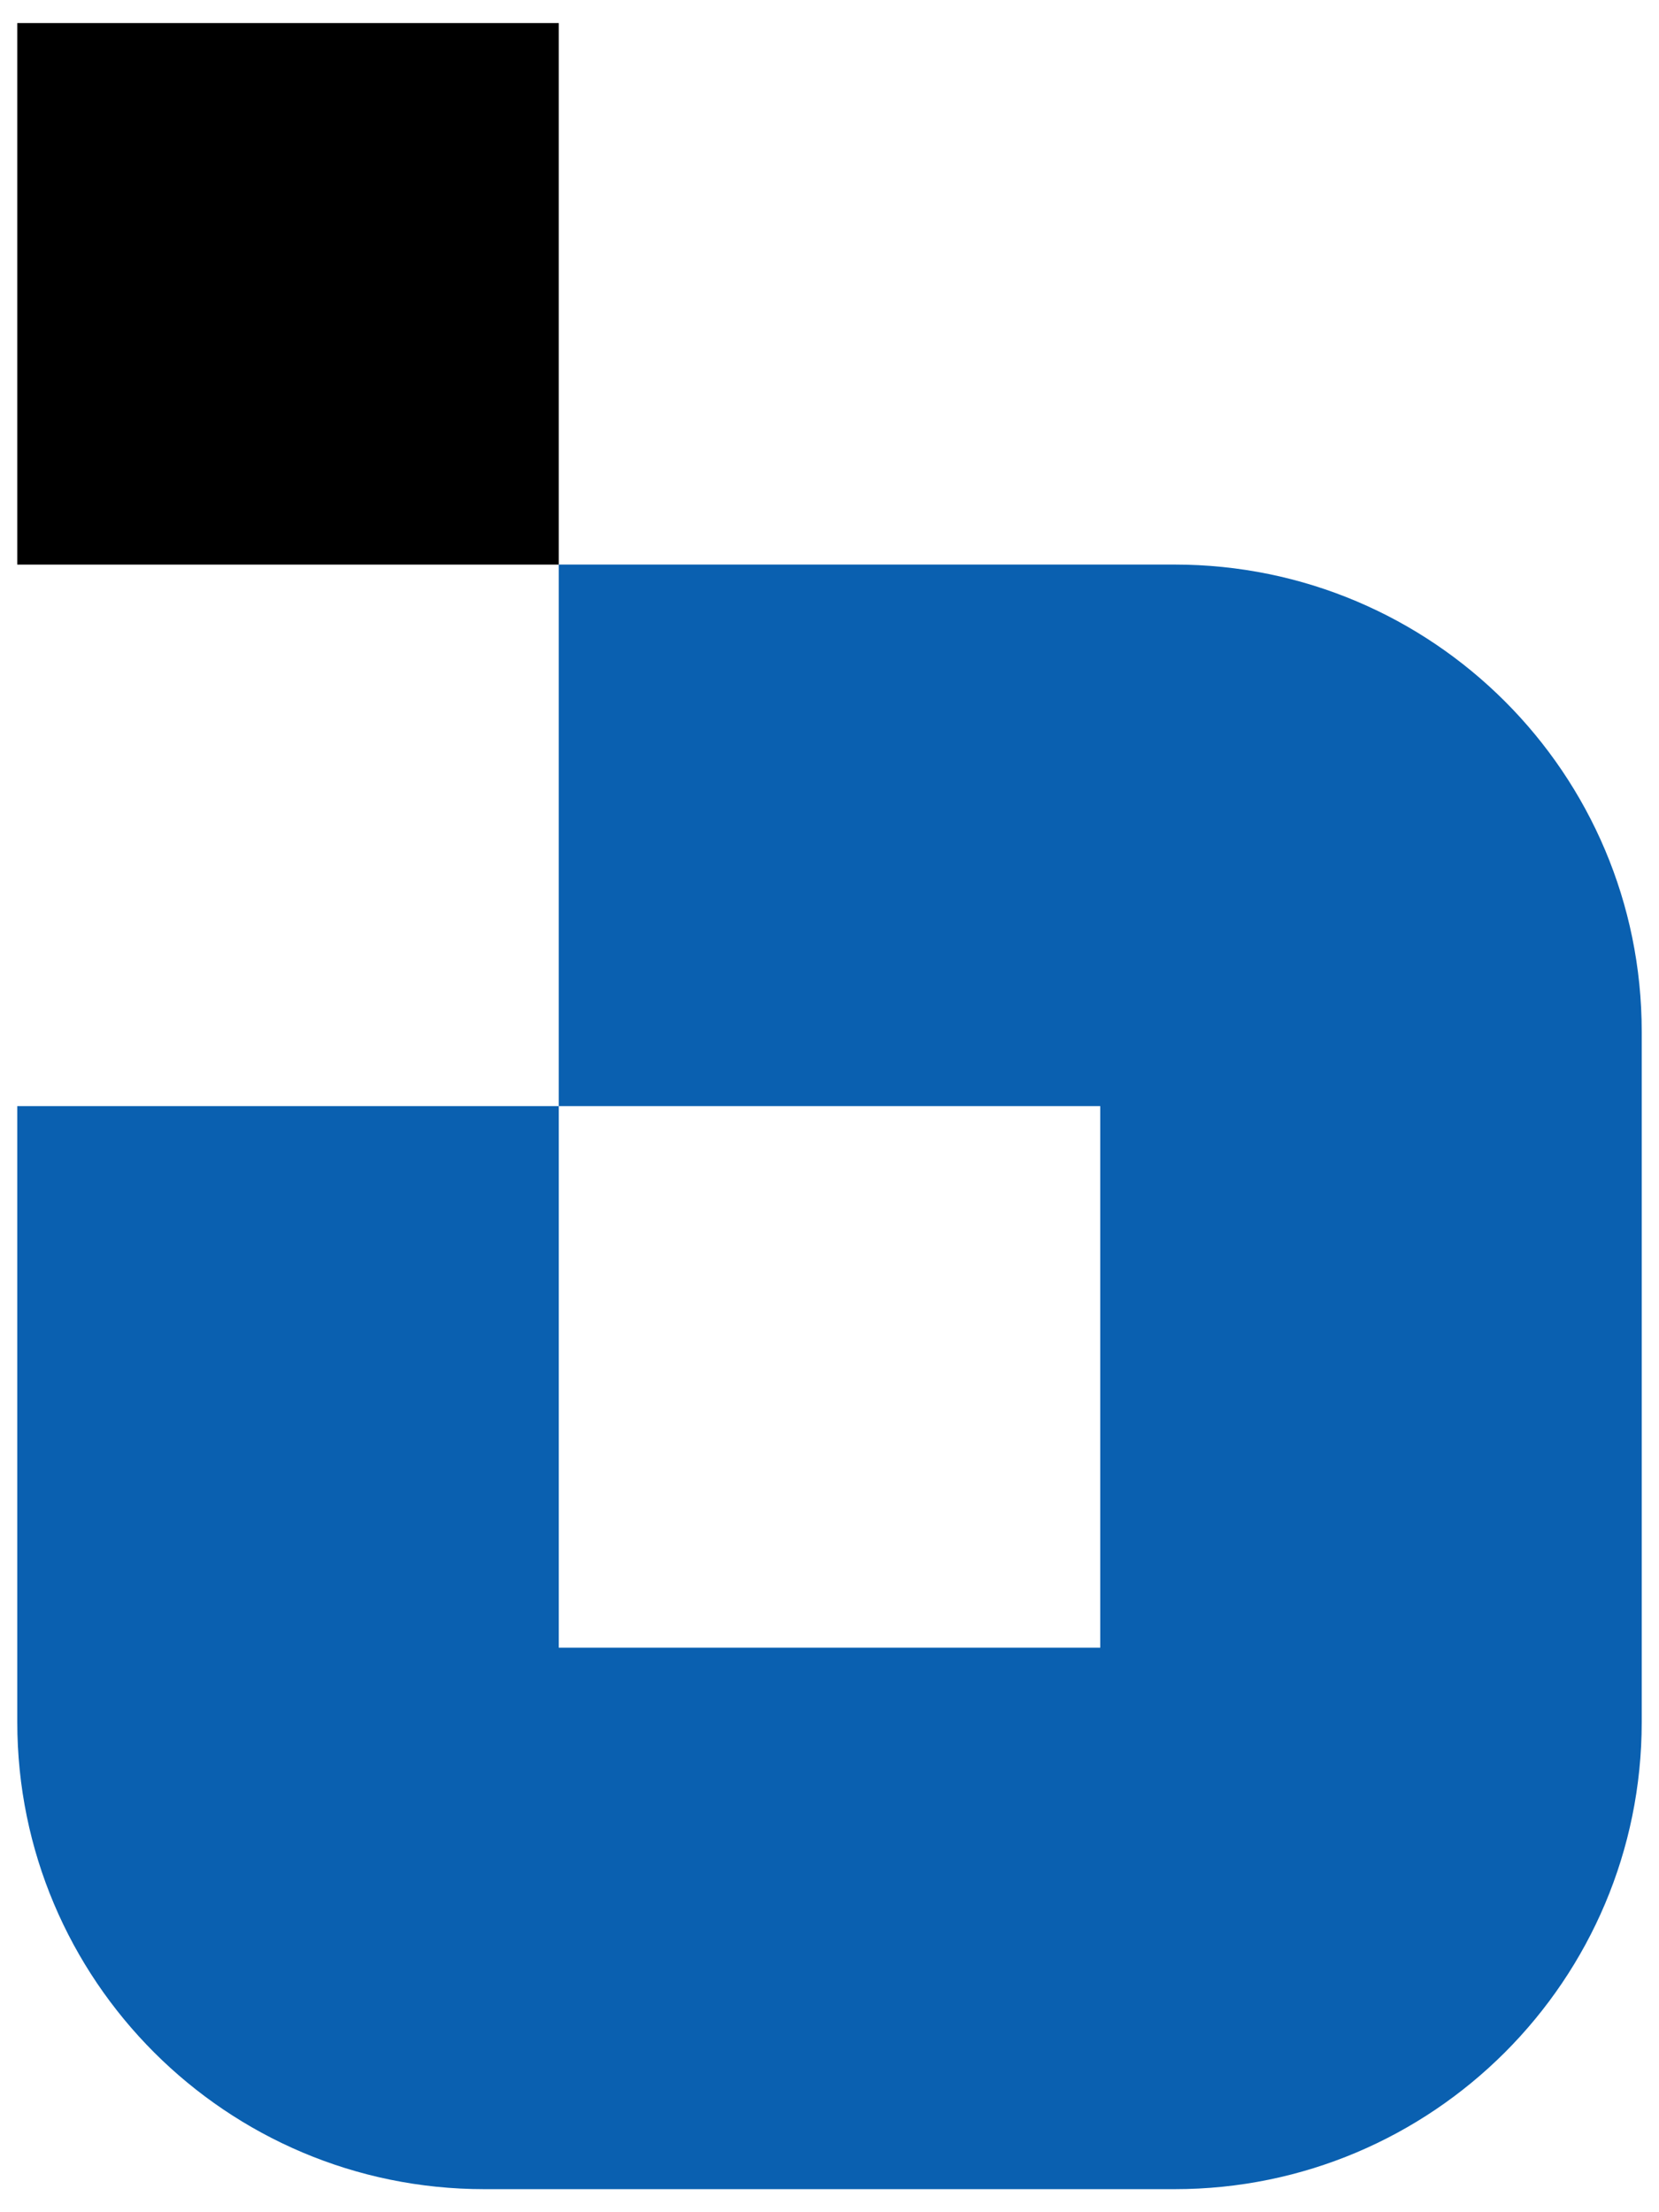 <svg width="48" height="64" viewBox="0 0 48 64" fill="none" xmlns="http://www.w3.org/2000/svg">
<rect x="0.5" y="0.667" width="15.667" height="15.667" fill="black"/>
<path fill-rule="evenodd" clip-rule="evenodd" d="M33.987 16.333H16.167V32H0.5V49.821C0.5 57.283 6.55 63.333 14.012 63.333H33.987C41.45 63.333 47.5 57.283 47.5 49.821V29.846C47.5 22.383 41.45 16.333 33.987 16.333ZM31.834 32H16.167V47.667H31.834V32Z" fill="#0A60B0"/>
</svg>
